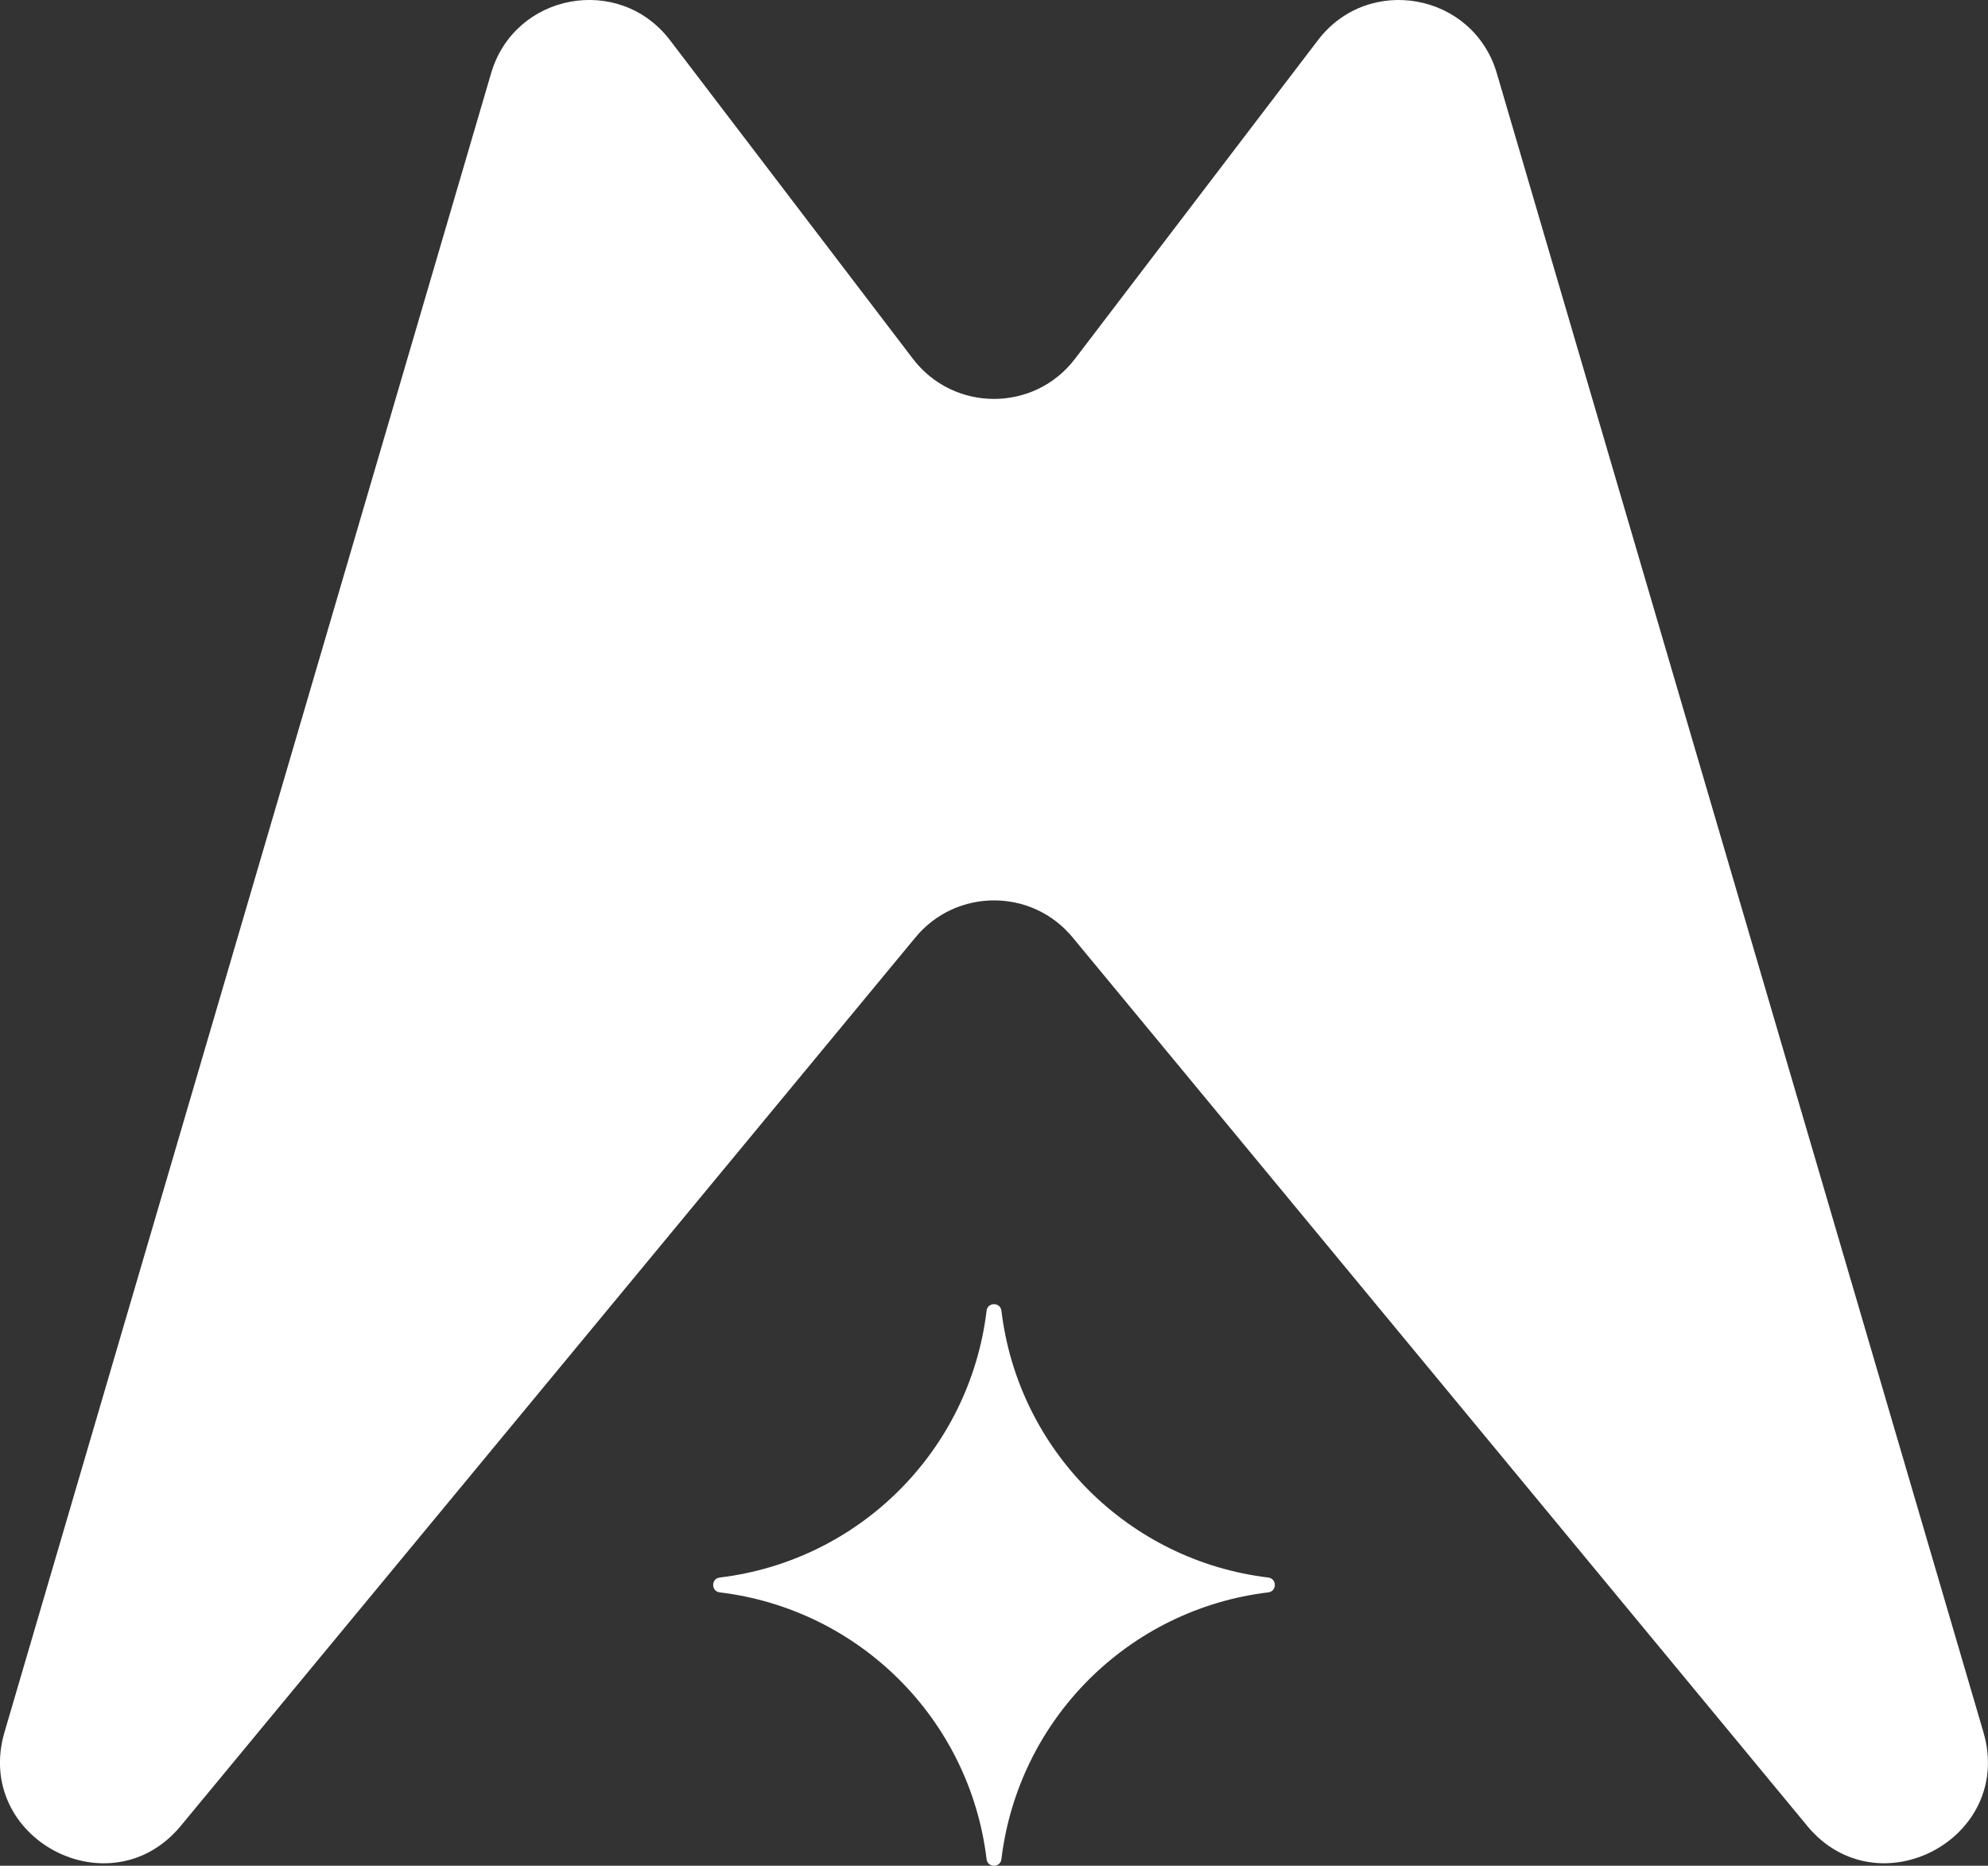 <svg xmlns="http://www.w3.org/2000/svg" version="1.1" xmlns:xlink="http://www.w3.org/1999/xlink" width="246.4" height="231.29"><rect width="100%" height="100%" fill="#333333" stroke="none"/><svg id="SvgjsSvg1149" data-name="Layer 1" xmlns="http://www.w3.org/2000/svg" viewBox="0 0 246.4 231.29">
  <defs>
    <style>
      .cls-1 {
        fill: #fff;
      }
    </style>
  </defs>
  <path class="cls-1" d="M223.98,226.33l-91.04-110.13c-5.05-6.11-14.42-6.11-19.47,0L22.42,226.33c-8.75,10.59-25.73,1.57-21.86-11.61L60.87,9.08c2.91-9.94,15.89-12.34,22.17-4.1l30.11,39.5c5.06,6.63,15.04,6.63,20.09,0l30.11-39.5c6.28-8.24,19.26-5.83,22.17,4.1l60.31,205.64c3.87,13.18-13.11,22.19-21.86,11.61Z"></path>
  <path class="cls-1" d="M157.19,195.56h0c1.09.13,1.09,1.71,0,1.84-17.33,2.09-30.98,15.75-33.07,33.07h0c-.13,1.09-1.71,1.09-1.84,0h0c-2.09-17.33-15.75-30.98-33.07-33.07-1.09-.13-1.09-1.71,0-1.84,17.33-2.09,30.98-15.75,33.07-33.07.13-1.09,1.71-1.09,1.84,0,2.09,17.33,15.75,30.98,33.07,33.07Z"></path>
</svg><style>@media (prefers-color-scheme: light) { :root { filter: contrast(1) brightness(0.1); } }
@media (prefers-color-scheme: dark) { :root { filter: none; } }
</style></svg>